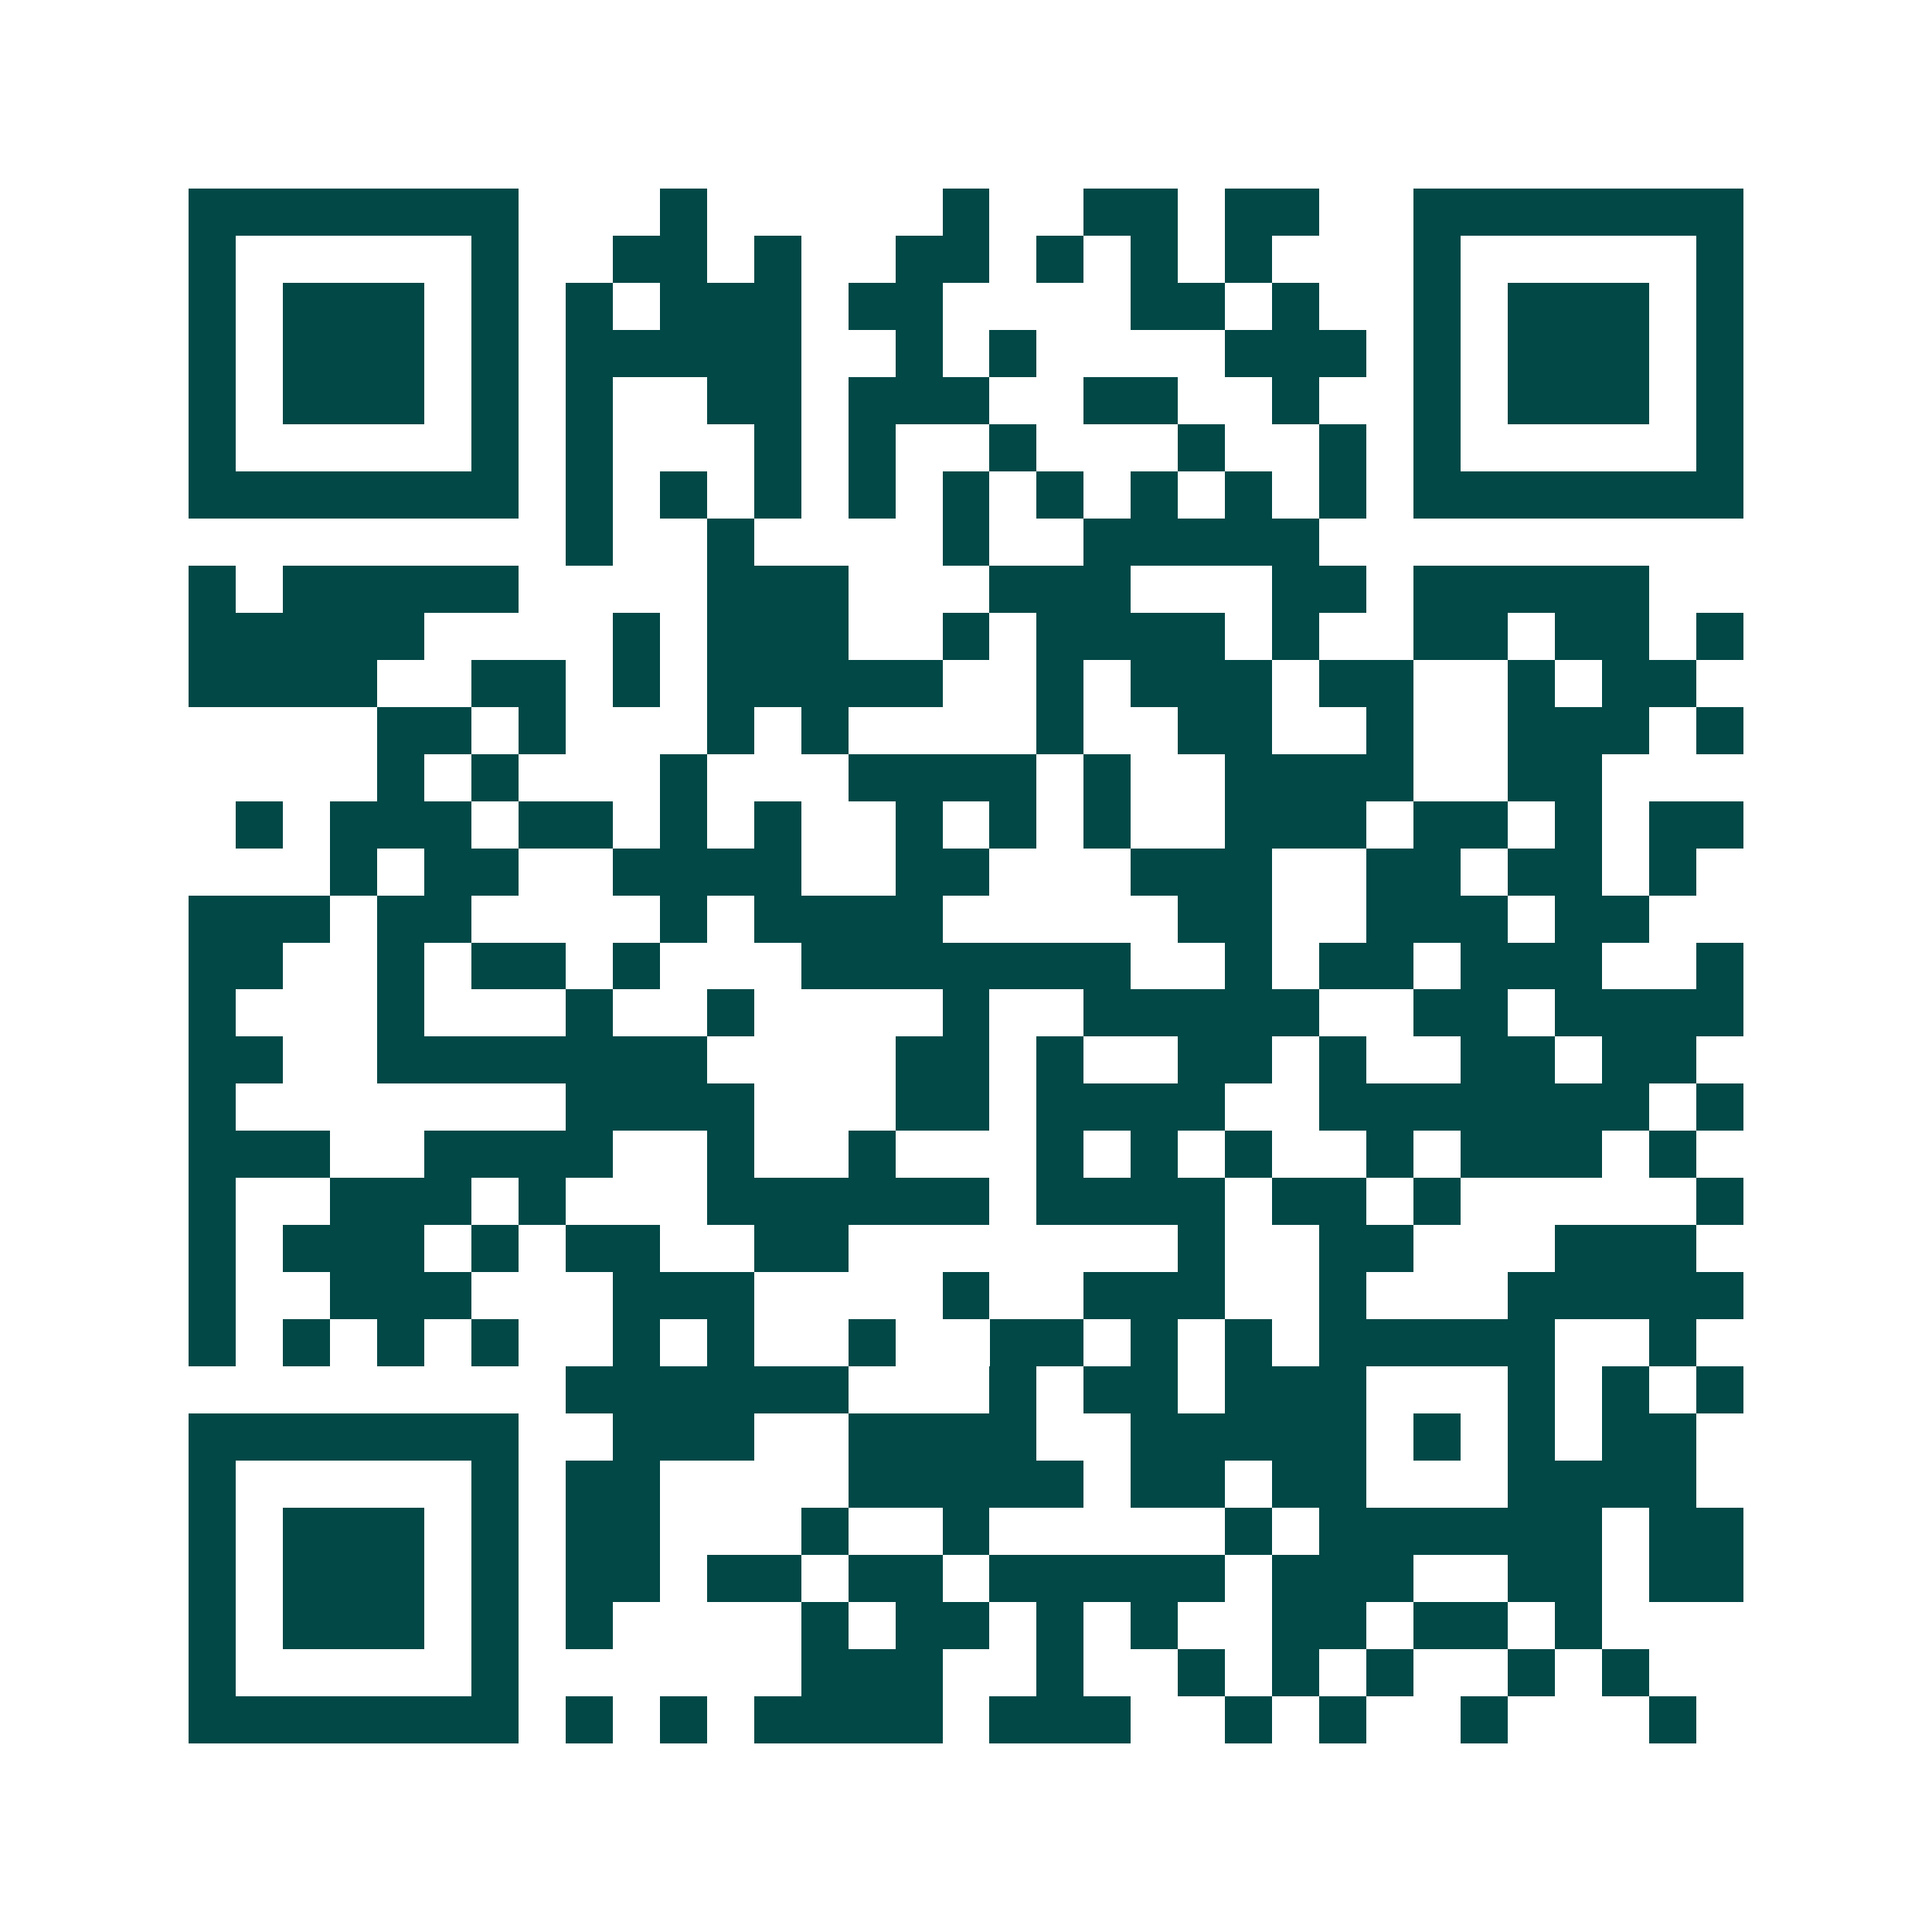<svg xmlns="http://www.w3.org/2000/svg" width="200" height="200" viewBox="0 0 41 41" shape-rendering="crispEdges"><path fill="#ffffff" d="M0 0h41v41H0z"/><path stroke="#014847" d="M4 4.5h7m3 0h1m5 0h1m2 0h2m1 0h2m2 0h7M4 5.5h1m5 0h1m2 0h2m1 0h1m2 0h2m1 0h1m1 0h1m1 0h1m3 0h1m5 0h1M4 6.5h1m1 0h3m1 0h1m1 0h1m1 0h3m1 0h2m4 0h2m1 0h1m2 0h1m1 0h3m1 0h1M4 7.5h1m1 0h3m1 0h1m1 0h5m2 0h1m1 0h1m4 0h3m1 0h1m1 0h3m1 0h1M4 8.5h1m1 0h3m1 0h1m1 0h1m2 0h2m1 0h3m2 0h2m2 0h1m2 0h1m1 0h3m1 0h1M4 9.5h1m5 0h1m1 0h1m3 0h1m1 0h1m2 0h1m3 0h1m2 0h1m1 0h1m5 0h1M4 10.5h7m1 0h1m1 0h1m1 0h1m1 0h1m1 0h1m1 0h1m1 0h1m1 0h1m1 0h1m1 0h7M12 11.5h1m2 0h1m4 0h1m2 0h5M4 12.5h1m1 0h5m4 0h3m3 0h3m3 0h2m1 0h5M4 13.5h5m4 0h1m1 0h3m2 0h1m1 0h4m1 0h1m2 0h2m1 0h2m1 0h1M4 14.5h4m2 0h2m1 0h1m1 0h5m2 0h1m1 0h3m1 0h2m2 0h1m1 0h2M8 15.5h2m1 0h1m3 0h1m1 0h1m4 0h1m2 0h2m2 0h1m2 0h3m1 0h1M8 16.5h1m1 0h1m3 0h1m3 0h4m1 0h1m2 0h4m2 0h2M5 17.5h1m1 0h3m1 0h2m1 0h1m1 0h1m2 0h1m1 0h1m1 0h1m2 0h3m1 0h2m1 0h1m1 0h2M7 18.5h1m1 0h2m2 0h4m2 0h2m3 0h3m2 0h2m1 0h2m1 0h1M4 19.5h3m1 0h2m4 0h1m1 0h4m5 0h2m2 0h3m1 0h2M4 20.5h2m2 0h1m1 0h2m1 0h1m3 0h7m2 0h1m1 0h2m1 0h3m2 0h1M4 21.5h1m3 0h1m3 0h1m2 0h1m4 0h1m2 0h5m2 0h2m1 0h4M4 22.5h2m2 0h7m4 0h2m1 0h1m2 0h2m1 0h1m2 0h2m1 0h2M4 23.5h1m7 0h4m3 0h2m1 0h4m2 0h7m1 0h1M4 24.5h3m2 0h4m2 0h1m2 0h1m3 0h1m1 0h1m1 0h1m2 0h1m1 0h3m1 0h1M4 25.5h1m2 0h3m1 0h1m3 0h6m1 0h4m1 0h2m1 0h1m5 0h1M4 26.5h1m1 0h3m1 0h1m1 0h2m2 0h2m7 0h1m2 0h2m3 0h3M4 27.5h1m2 0h3m3 0h3m4 0h1m2 0h3m2 0h1m3 0h5M4 28.5h1m1 0h1m1 0h1m1 0h1m2 0h1m1 0h1m2 0h1m2 0h2m1 0h1m1 0h1m1 0h5m2 0h1M12 29.5h6m3 0h1m1 0h2m1 0h3m3 0h1m1 0h1m1 0h1M4 30.5h7m2 0h3m2 0h4m2 0h5m1 0h1m1 0h1m1 0h2M4 31.5h1m5 0h1m1 0h2m4 0h5m1 0h2m1 0h2m3 0h4M4 32.5h1m1 0h3m1 0h1m1 0h2m3 0h1m2 0h1m5 0h1m1 0h6m1 0h2M4 33.5h1m1 0h3m1 0h1m1 0h2m1 0h2m1 0h2m1 0h5m1 0h3m2 0h2m1 0h2M4 34.5h1m1 0h3m1 0h1m1 0h1m4 0h1m1 0h2m1 0h1m1 0h1m2 0h2m1 0h2m1 0h1M4 35.5h1m5 0h1m6 0h3m2 0h1m2 0h1m1 0h1m1 0h1m2 0h1m1 0h1M4 36.5h7m1 0h1m1 0h1m1 0h4m1 0h3m2 0h1m1 0h1m2 0h1m3 0h1"/></svg>

